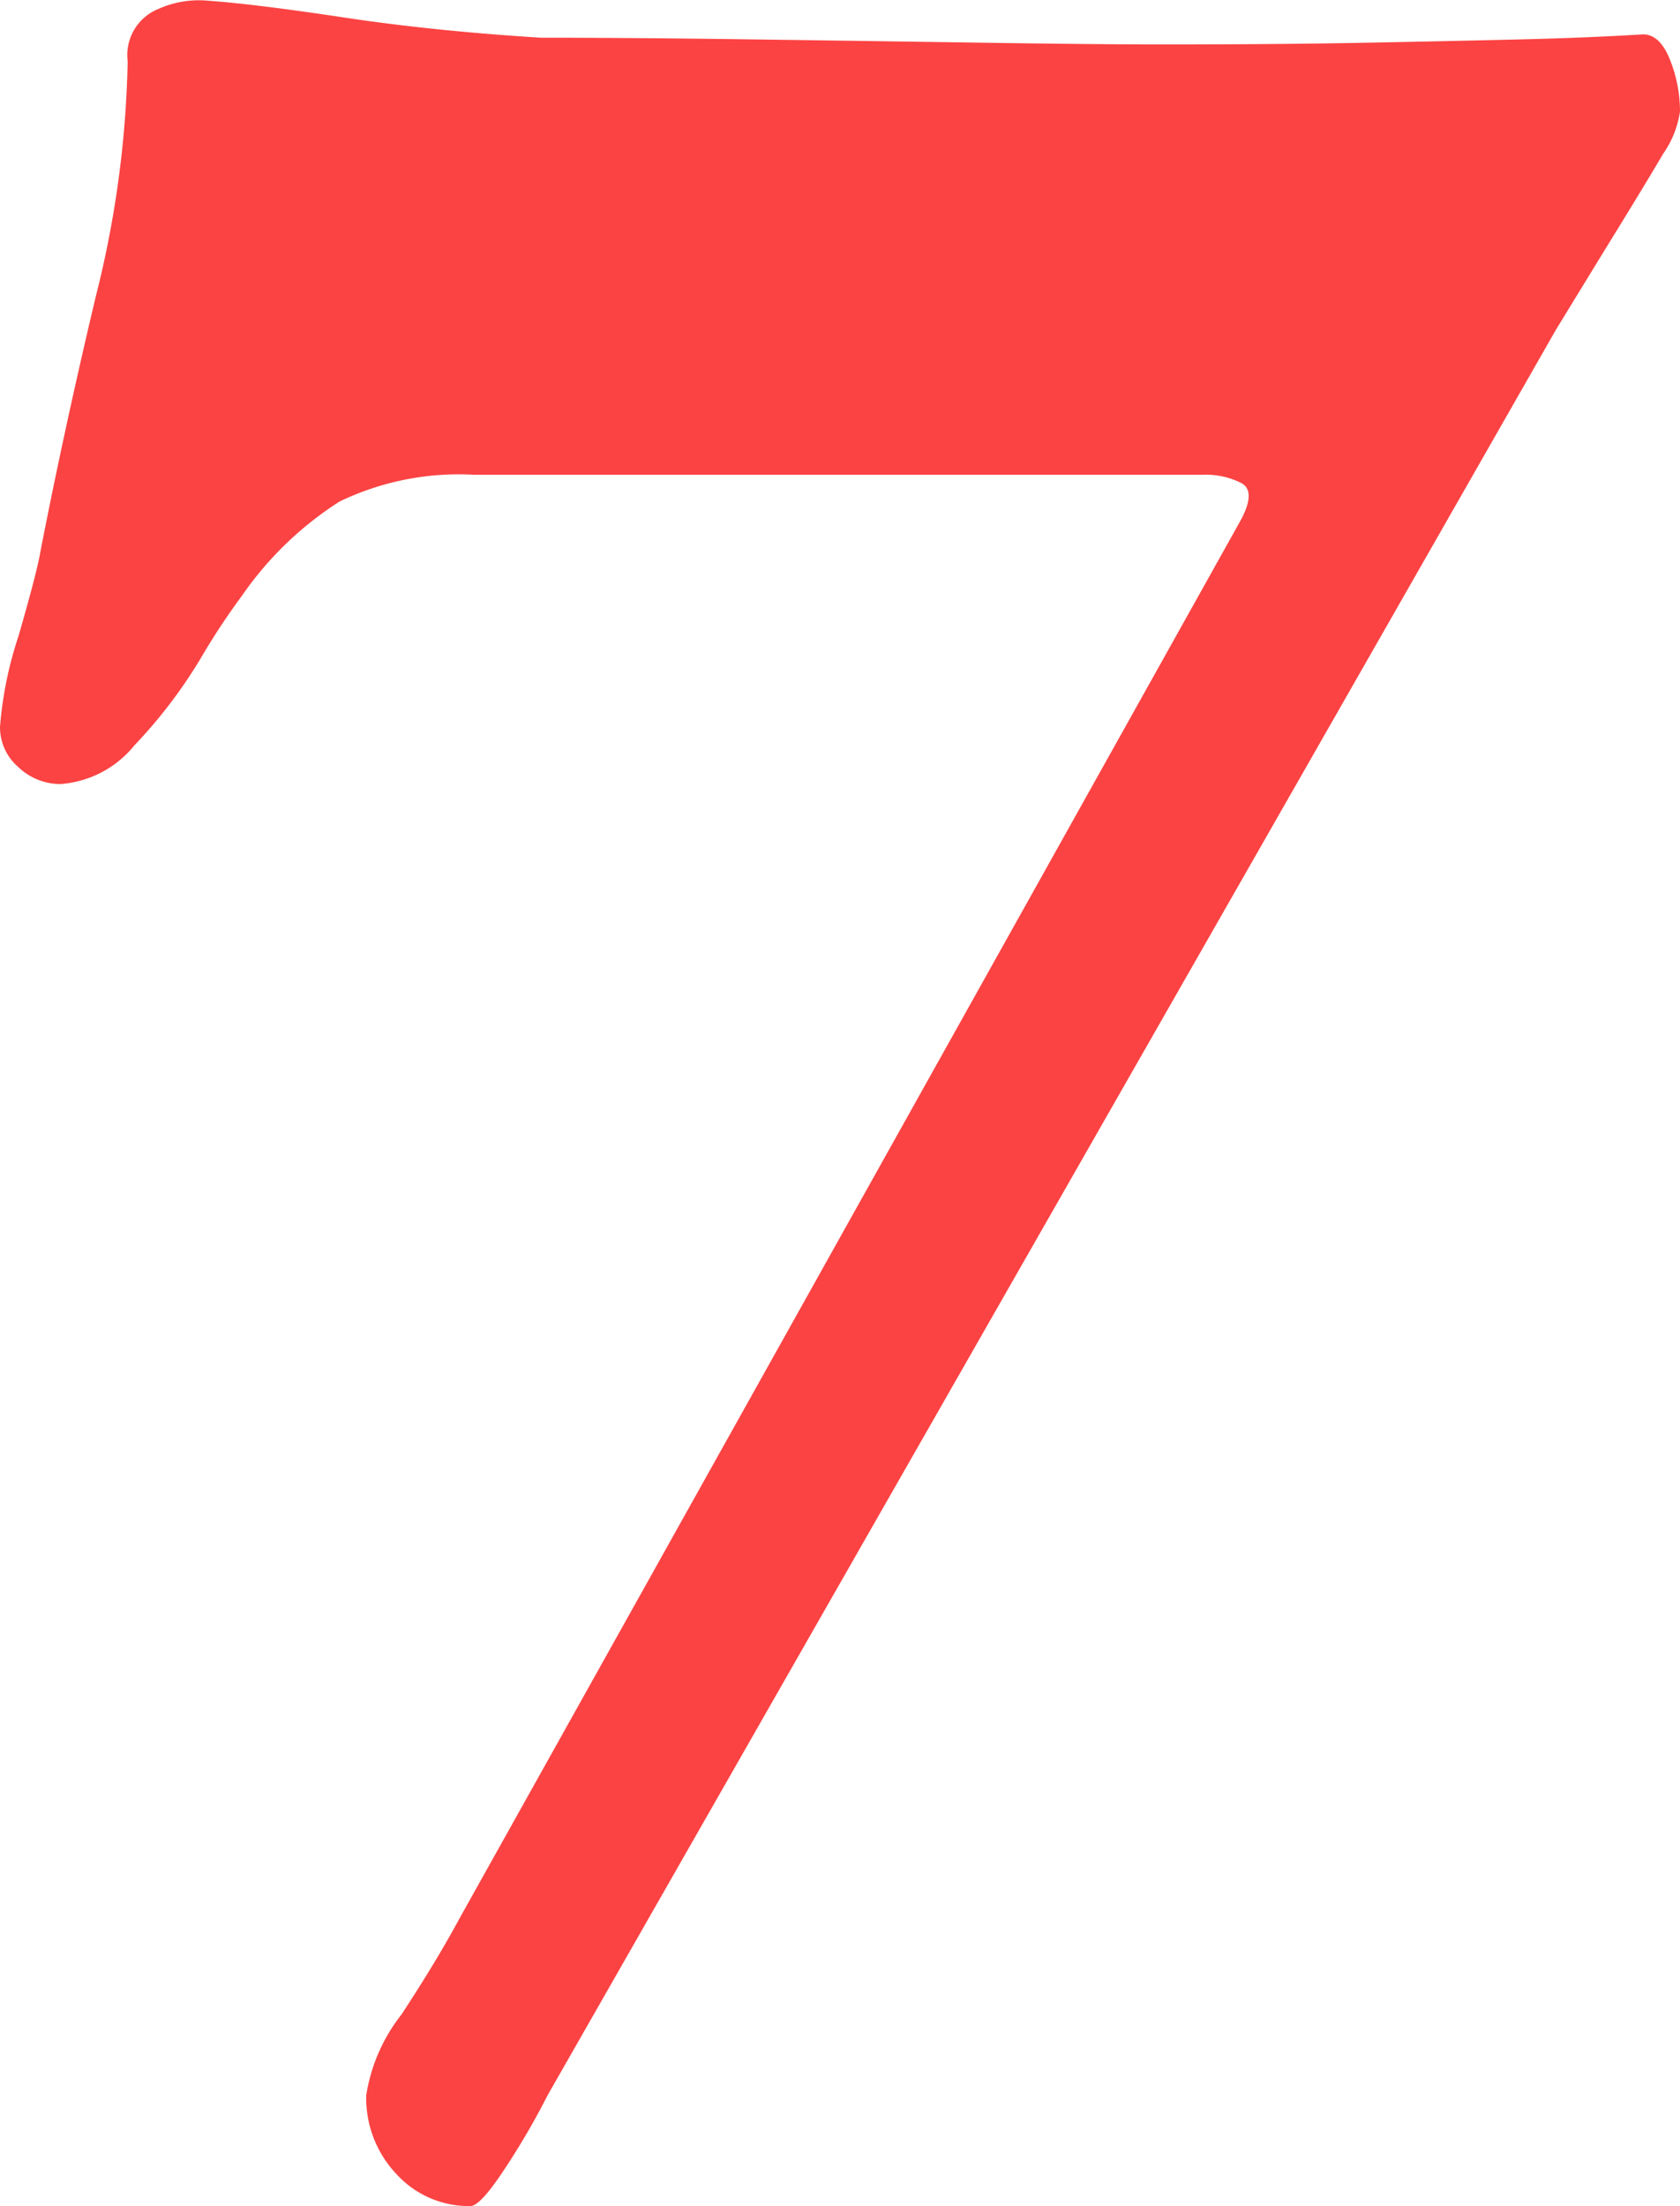 <svg xmlns="http://www.w3.org/2000/svg" width="75" height="98.433" viewBox="0 0 75 98.433">
  <defs>
    <style>
      .cls-1 {
        fill: #fb4343;
      }
    </style>
  </defs>
  <path id="Path_174" data-name="Path 174" class="cls-1" d="M-13.95,4.35a4.372,4.372,0,0,1-3.3-1.425A4.929,4.929,0,0,1-18.6-.6a7.769,7.769,0,0,1,1.575-3.6Q-15.45-6.6-14.4-8.55L20.4-70.8q.75-1.35.075-1.725A3.526,3.526,0,0,0,18.75-72.9H-13.8a12.244,12.244,0,0,0-6,1.2,15.312,15.312,0,0,0-4.35,4.2,31.125,31.125,0,0,0-1.875,2.85,22.118,22.118,0,0,1-2.925,3.825,4.678,4.678,0,0,1-3.3,1.725,2.711,2.711,0,0,1-1.875-.75,2.349,2.349,0,0,1-.825-1.8,17.068,17.068,0,0,1,.825-4.05q.825-2.85.975-3.75,1.05-5.4,2.475-11.4a46.247,46.247,0,0,0,1.425-10.5,2.215,2.215,0,0,1,1.35-2.325,4.407,4.407,0,0,1,2.25-.375q2.1.15,6.075.75t8.775.9q4.05,0,9.45.075t10.425.15q5.025.075,7.875.075,5.1,0,9-.075t6.975-.15Q36-92.4,38.4-92.55q.75,0,1.2,1.125a6.206,6.206,0,0,1,.45,2.325,4.407,4.407,0,0,1-.75,1.875Q38.55-85.95,37.35-84T34.5-79.35L-10.5-.6a32.9,32.9,0,0,1-1.875,3.225Q-13.5,4.35-13.95,4.35Z" transform="translate(34.95 94.083)"/>
</svg>
